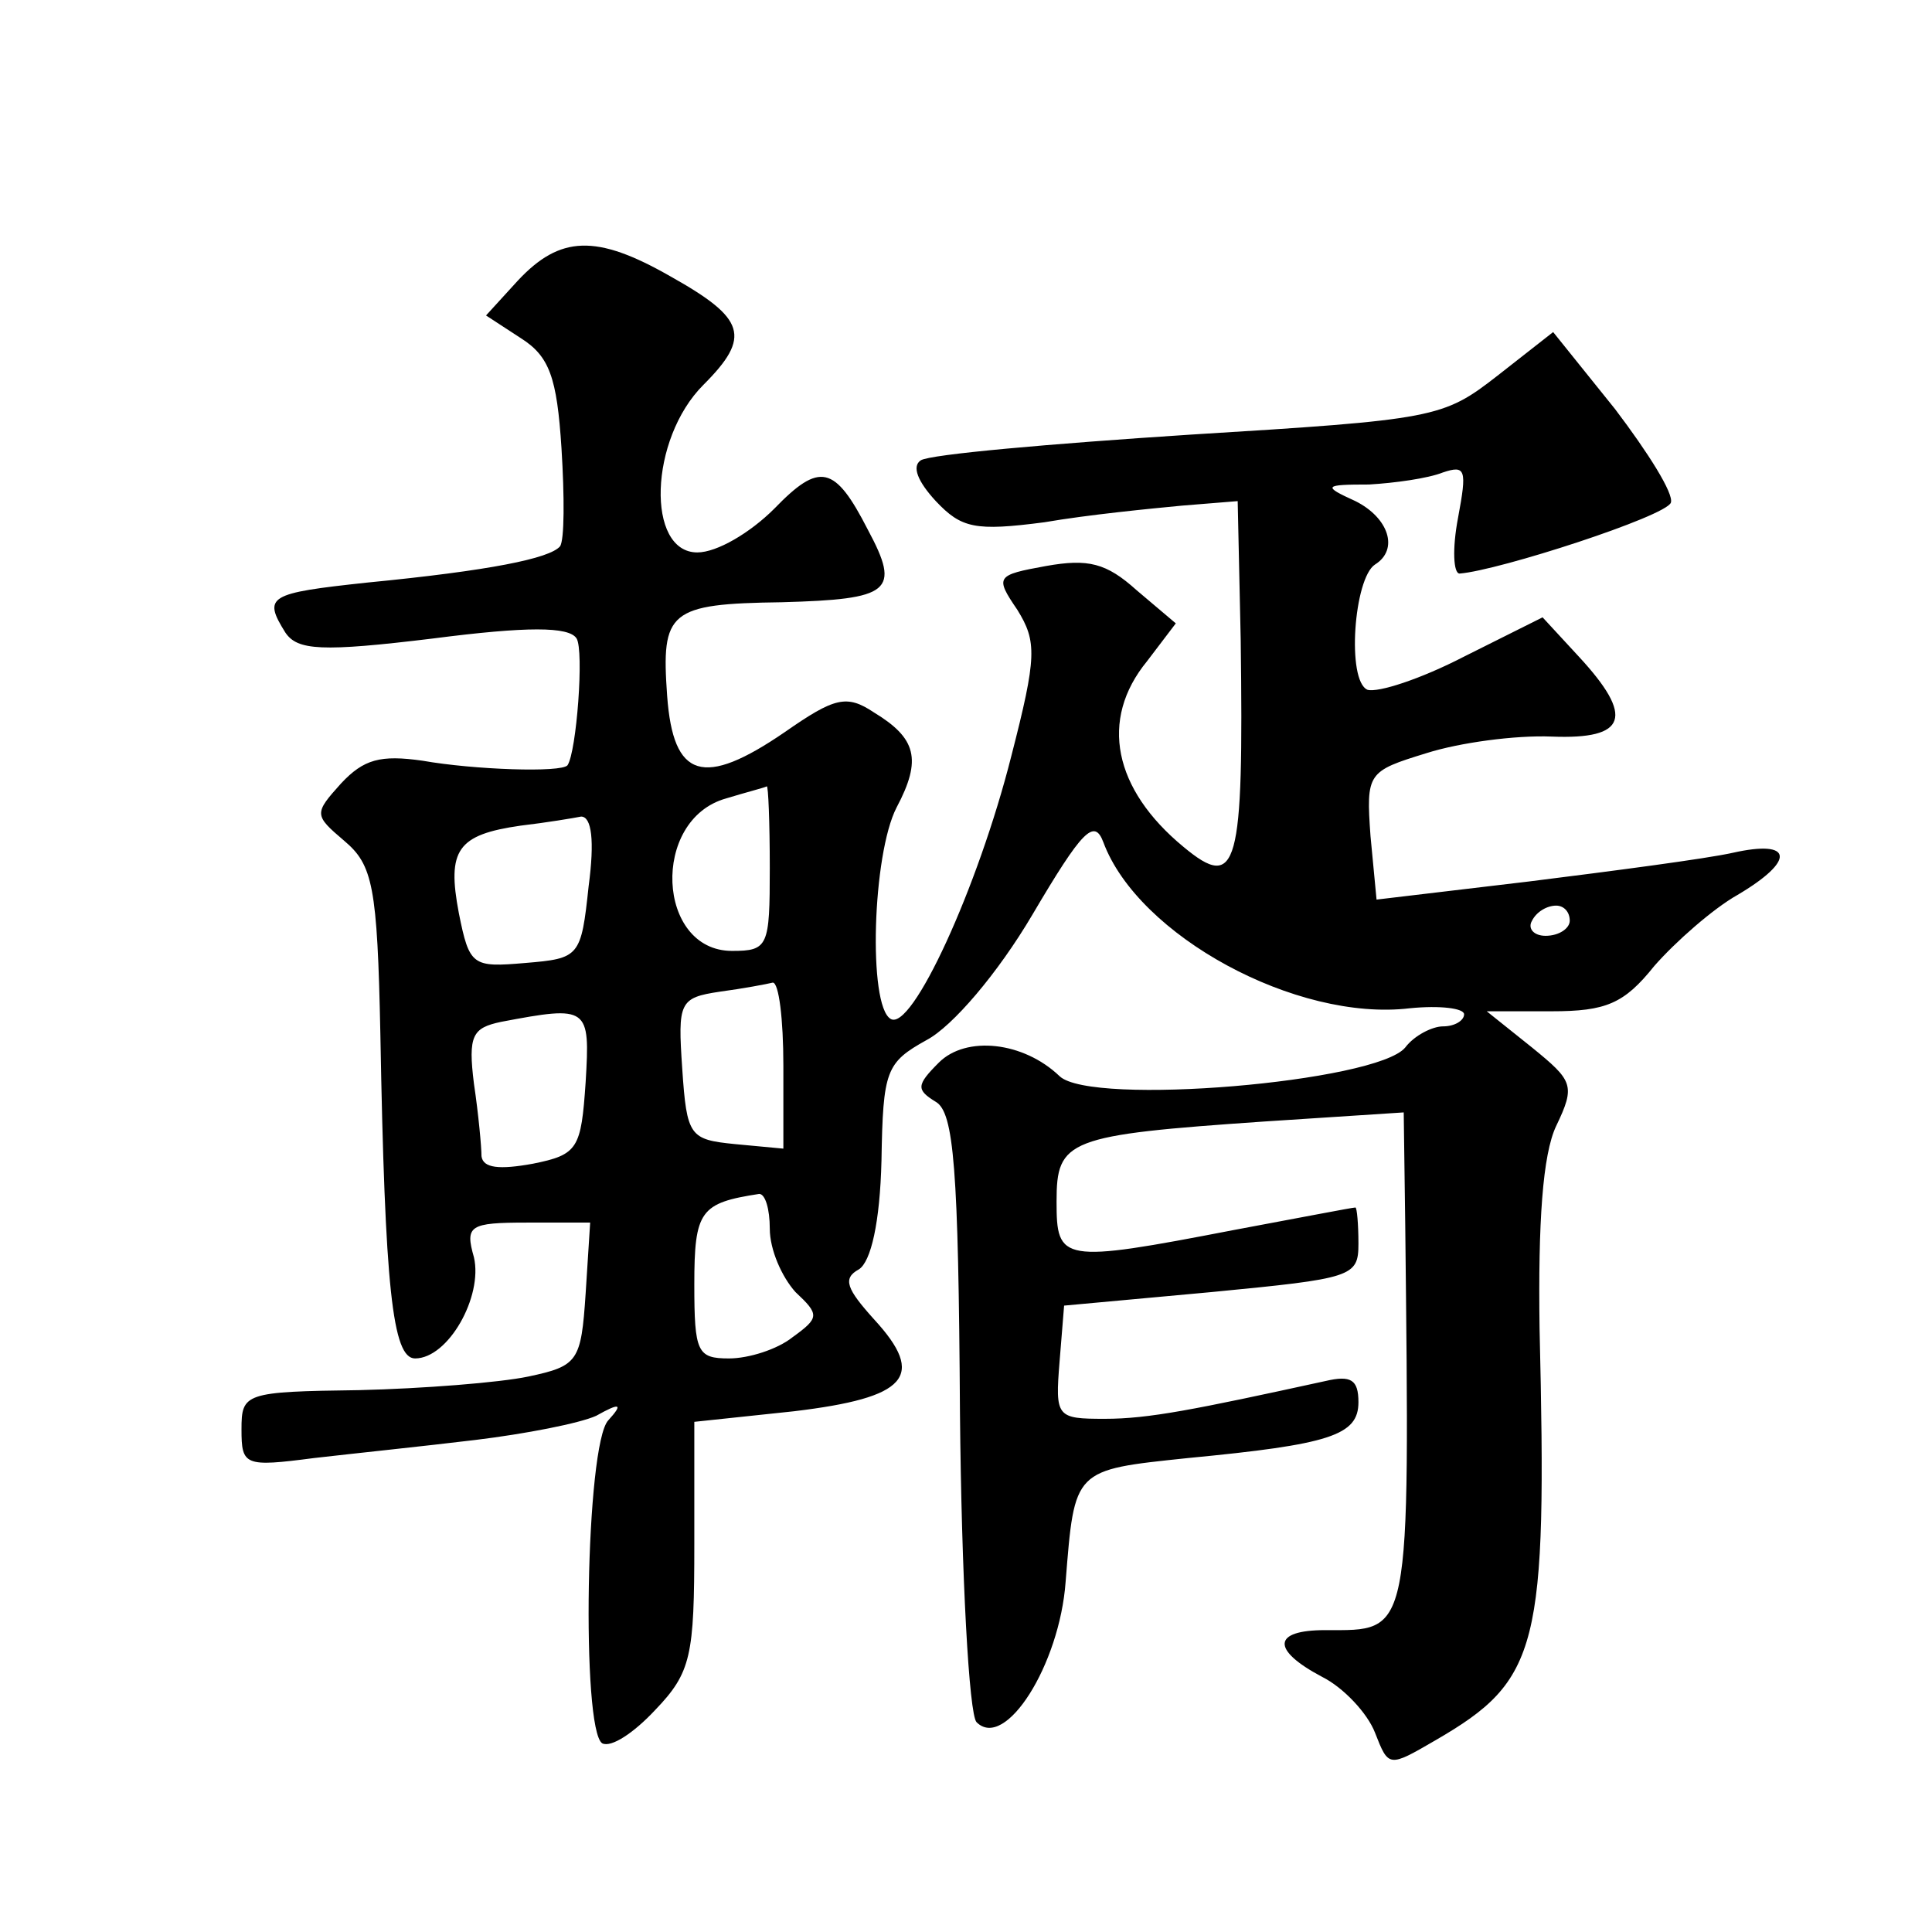 <?xml version="1.0" standalone="no"?>
<!DOCTYPE svg PUBLIC "-//W3C//DTD SVG 20010904//EN"
 "http://www.w3.org/TR/2001/REC-SVG-20010904/DTD/svg10.dtd">
<svg version="1.0" xmlns="http://www.w3.org/2000/svg"
 width="128pt" height="128pt" viewBox="0 0 128 128"
 preserveAspectRatio="xMidYMid meet">
<g transform="translate(0,128) scale(0.1,-0.1)"
fill="#0" stroke="none">
<path d="M343 1094 l-21 -23 23 -15 c19 -12 24 -26 27 -73 2 -32 2 -61 -1 -65 -7
-8 -46 -16 -128 -24 -65 -7 -69 -9 -54 -33 8 -12 24 -13 98 -4 62 8 90 8 95 0 5
-8 0 -75 -6 -84 -4 -5 -62 -3 -96 3 -28 4 -39 1 -54 -15 -18 -20 -18 -21 2 -38
19 -16 22 -30 24 -128 3 -168 8 -215 23 -215 22 0 45 41 39 67 -6 21 -3 23 35 23
l42 0 -3 -47 c-3 -45 -5 -48 -38 -55 -19 -4 -70 -8 -112 -9 -76 -1 -78 -2 -78 -26
0 -24 2 -25 48 -19 26 3 74 8 107 12 33 4 69 11 80 16 16 9 18 8 8 -3 -15 -16 -18
-205 -4 -214 6 -3 21 7 35 22 24 25 26 36 26 110 l0 81 66 7 c75 9 88 23 53 61
-18 20 -21 27 -10 33 8 5 14 31 15 72 1 60 3 65 30 80 17 9 47 44 70 83 33 56 41
64 47 48 23 -62 128 -119 203 -110 20 2 36 0 36 -4 0 -4 -6 -8 -14 -8 -7 0 -19
-6 -25 -14 -19 -23 -208 -39 -229 -19 -24 23 -62 27 -80 9 -15 -15 -15 -18 -2 -26
12 -7 15 -44 16 -206 1 -108 6 -200 11 -205 19 -19 55 38 59 93 6 75 5 74 81 82
94 9 113 15 113 37 0 15 -5 18 -22 14 -87 -19 -117 -25 -146 -25 -32 0 -33 1 -30
38 l3 37 98 9 c93 9 97 10 97 32 0 13 -1 24 -2 24 -2 0 -38 -7 -81 -15 -114 -22
-117 -21 -117 19 0 41 7 44 138 53 l92 6 1 -74 c3 -276 4 -269 -53 -269 -35 0 -36
-13 -2 -31 14 -7 30 -24 35 -37 9 -23 9 -23 40 -5 69 40 74 61 69 273 -1 70 2 115
11 134 13 27 11 30 -16 52 l-30 24 43 0 c36 0 48 5 68 30 14 16 39 38 55 47 39
23 37 37 -3 28 -18 -4 -79 -12 -135 -19 l-101 -12 -4 42 c-3 42 -2 43 37 55 22
7 59 12 83 11 50 -2 55 13 18 53 l-24 26 -52 -26 c-29 -15 -57 -24 -64 -22 -14
6 -9 74 5 83 16 10 9 31 -13 42 -22 10 -21 11 9 11 17 1 39 4 49 8 15 5 16 2 10
-30 -4 -21 -3 -37 1 -37 26 2 137 38 140 47 2 6 -15 33 -37 62 l-41 51 -37 -29
c-36 -28 -41 -29 -204 -39 -92 -6 -172 -13 -178 -17 -6 -4 -2 -14 10 -27 17 -18
26 -20 72 -14 29 5 70 9 91 11 l37 3 2 -92 c2 -151 -2 -167 -38 -137 -46 38 -56
84 -24 123 l19 25 -26 22 c-20 18 -32 21 -60 16 -33 -6 -34 -7 -19 -29 13 -21 13
-31 -4 -97 -22 -87 -66 -183 -80 -174 -15 9 -12 109 4 140 17 32 13 46 -15 63 -18
12 -26 10 -59 -13 -54 -37 -74 -31 -78 24 -4 56 1 61 76 62 72 2 79 7 57 48 -22
43 -32 45 -62 14 -16 -16 -38 -29 -51 -29 -34 0 -32 75 4 111 32 32 28 44 -22 72
-49 28 -73 27 -101 -3z m167 -389 c0 -52 -1 -55 -25 -55 -50 0 -54 87 -4 101 13
4 25 7 27 8 1 1 2 -24 2 -54z m-120 -12 c-5 -47 -6 -48 -42 -51 -35 -3 -37 -2 -44
33 -8 42 -1 52 41 58 17 2 35 5 40 6 7 0 9 -16 5 -46z m650 -23 c0 -5 -7 -10 -16
-10 -8 0 -12 5 -9 10 3 6 10 10 16 10 5 0 9 -4 9 -10z m-521 -96 l0 -55 -32 3 c-30
3 -32 5 -35 50 -3 44 -2 47 25 51 15 2 31 5 35 6 4 0 7 -24 7 -55z m-131 -11 c-3
-44 -5 -48 -35 -54 -22 -4 -33 -3 -34 5 0 6 -2 28 -5 48 -4 32 -1 37 18 41 58 11
59 10 56 -40z m122 -97 c0 -14 8 -32 17 -42 16 -15 16 -17 -2 -30 -10 -8 -29 -14
-42 -14 -21 0 -23 4 -23 49 0 49 4 54 43 60 4 0 7 -10 7 -23z"/>
</g>
</svg>
